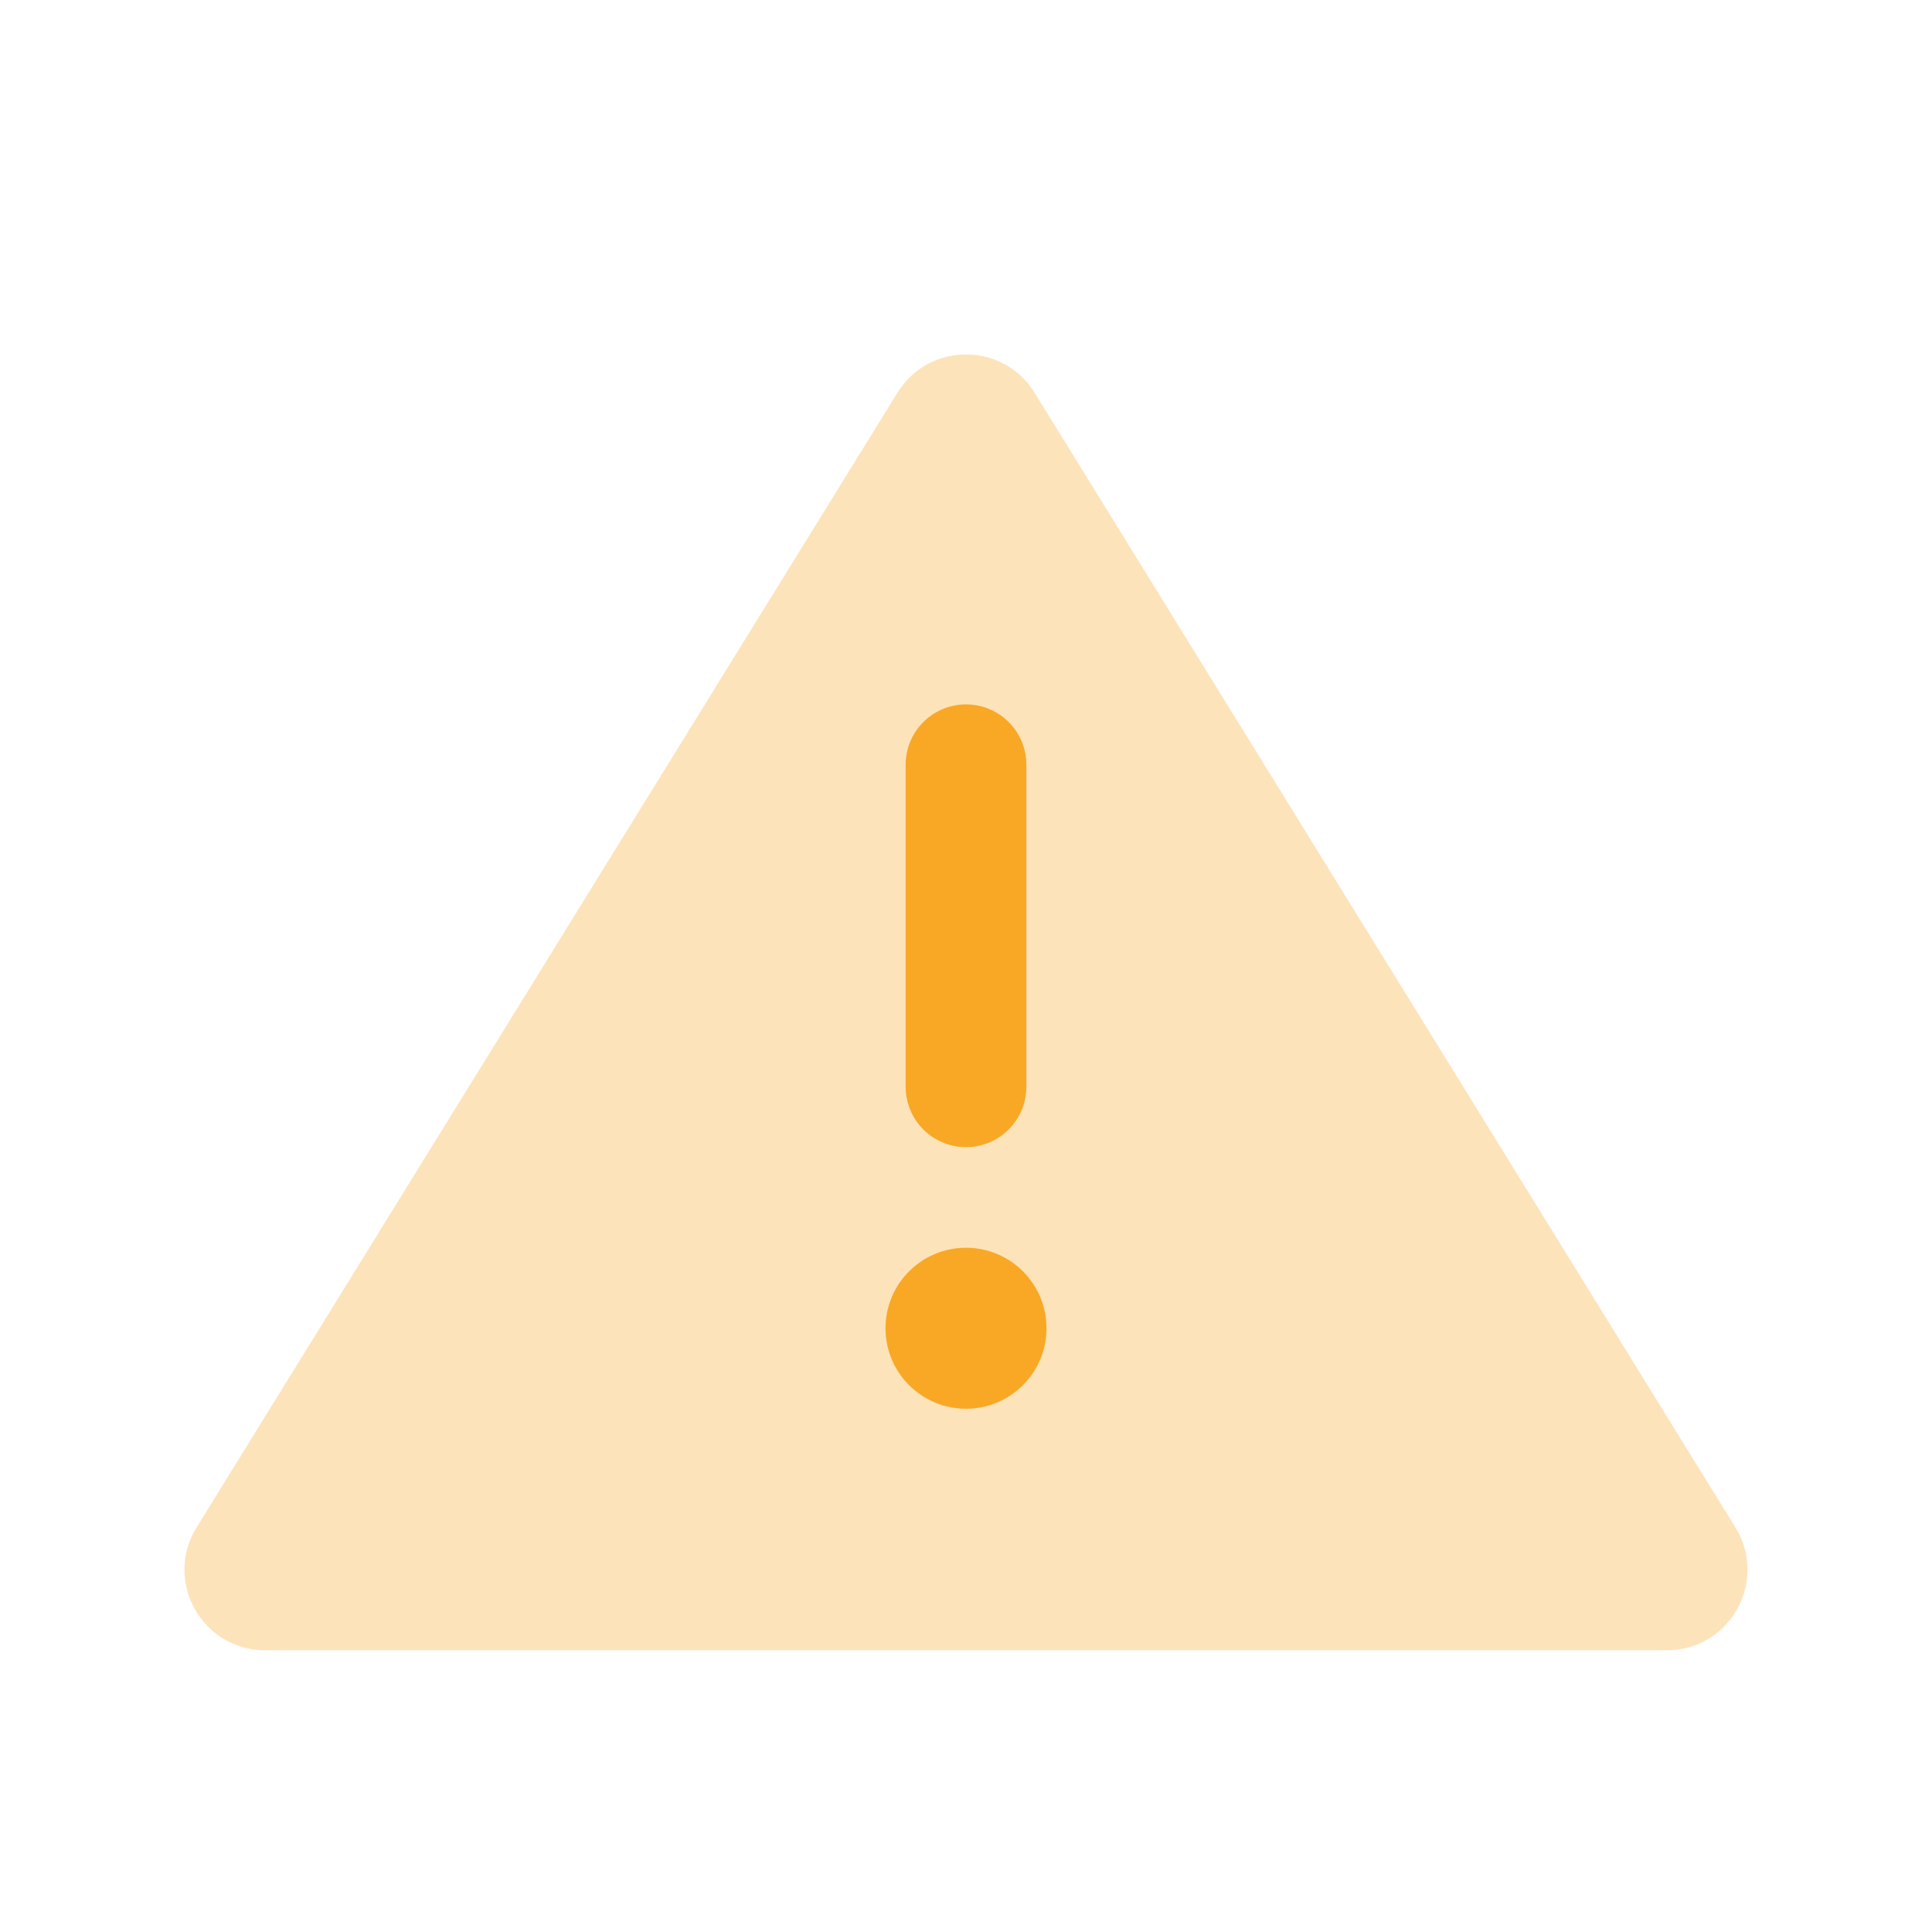<svg width="48" height="48" viewBox="0 0 48 48" fill="none" xmlns="http://www.w3.org/2000/svg">
<g id="&#237;&#149;&#132;&#234;&#183;&#184;&#235;&#158;&#168;&#236;&#149;&#132;&#236;&#157;&#180;&#236;&#189;&#152;/warning">
<path id="Rectangle 2684" d="M22.298 9.755C23.08 8.49 24.92 8.49 25.702 9.755L43.116 37.949C43.938 39.282 42.98 41 41.414 41H6.586C5.02 41 4.061 39.282 4.884 37.949L22.298 9.755Z" fill="#FDE3BA"/>
<path id="Vector 777" d="M24 19V27" stroke="#F9A825" stroke-width="3" stroke-linecap="round"/>
<circle id="Ellipse 220" cx="24" cy="33" r="2" fill="#F9A825"/>
</g>
</svg>
